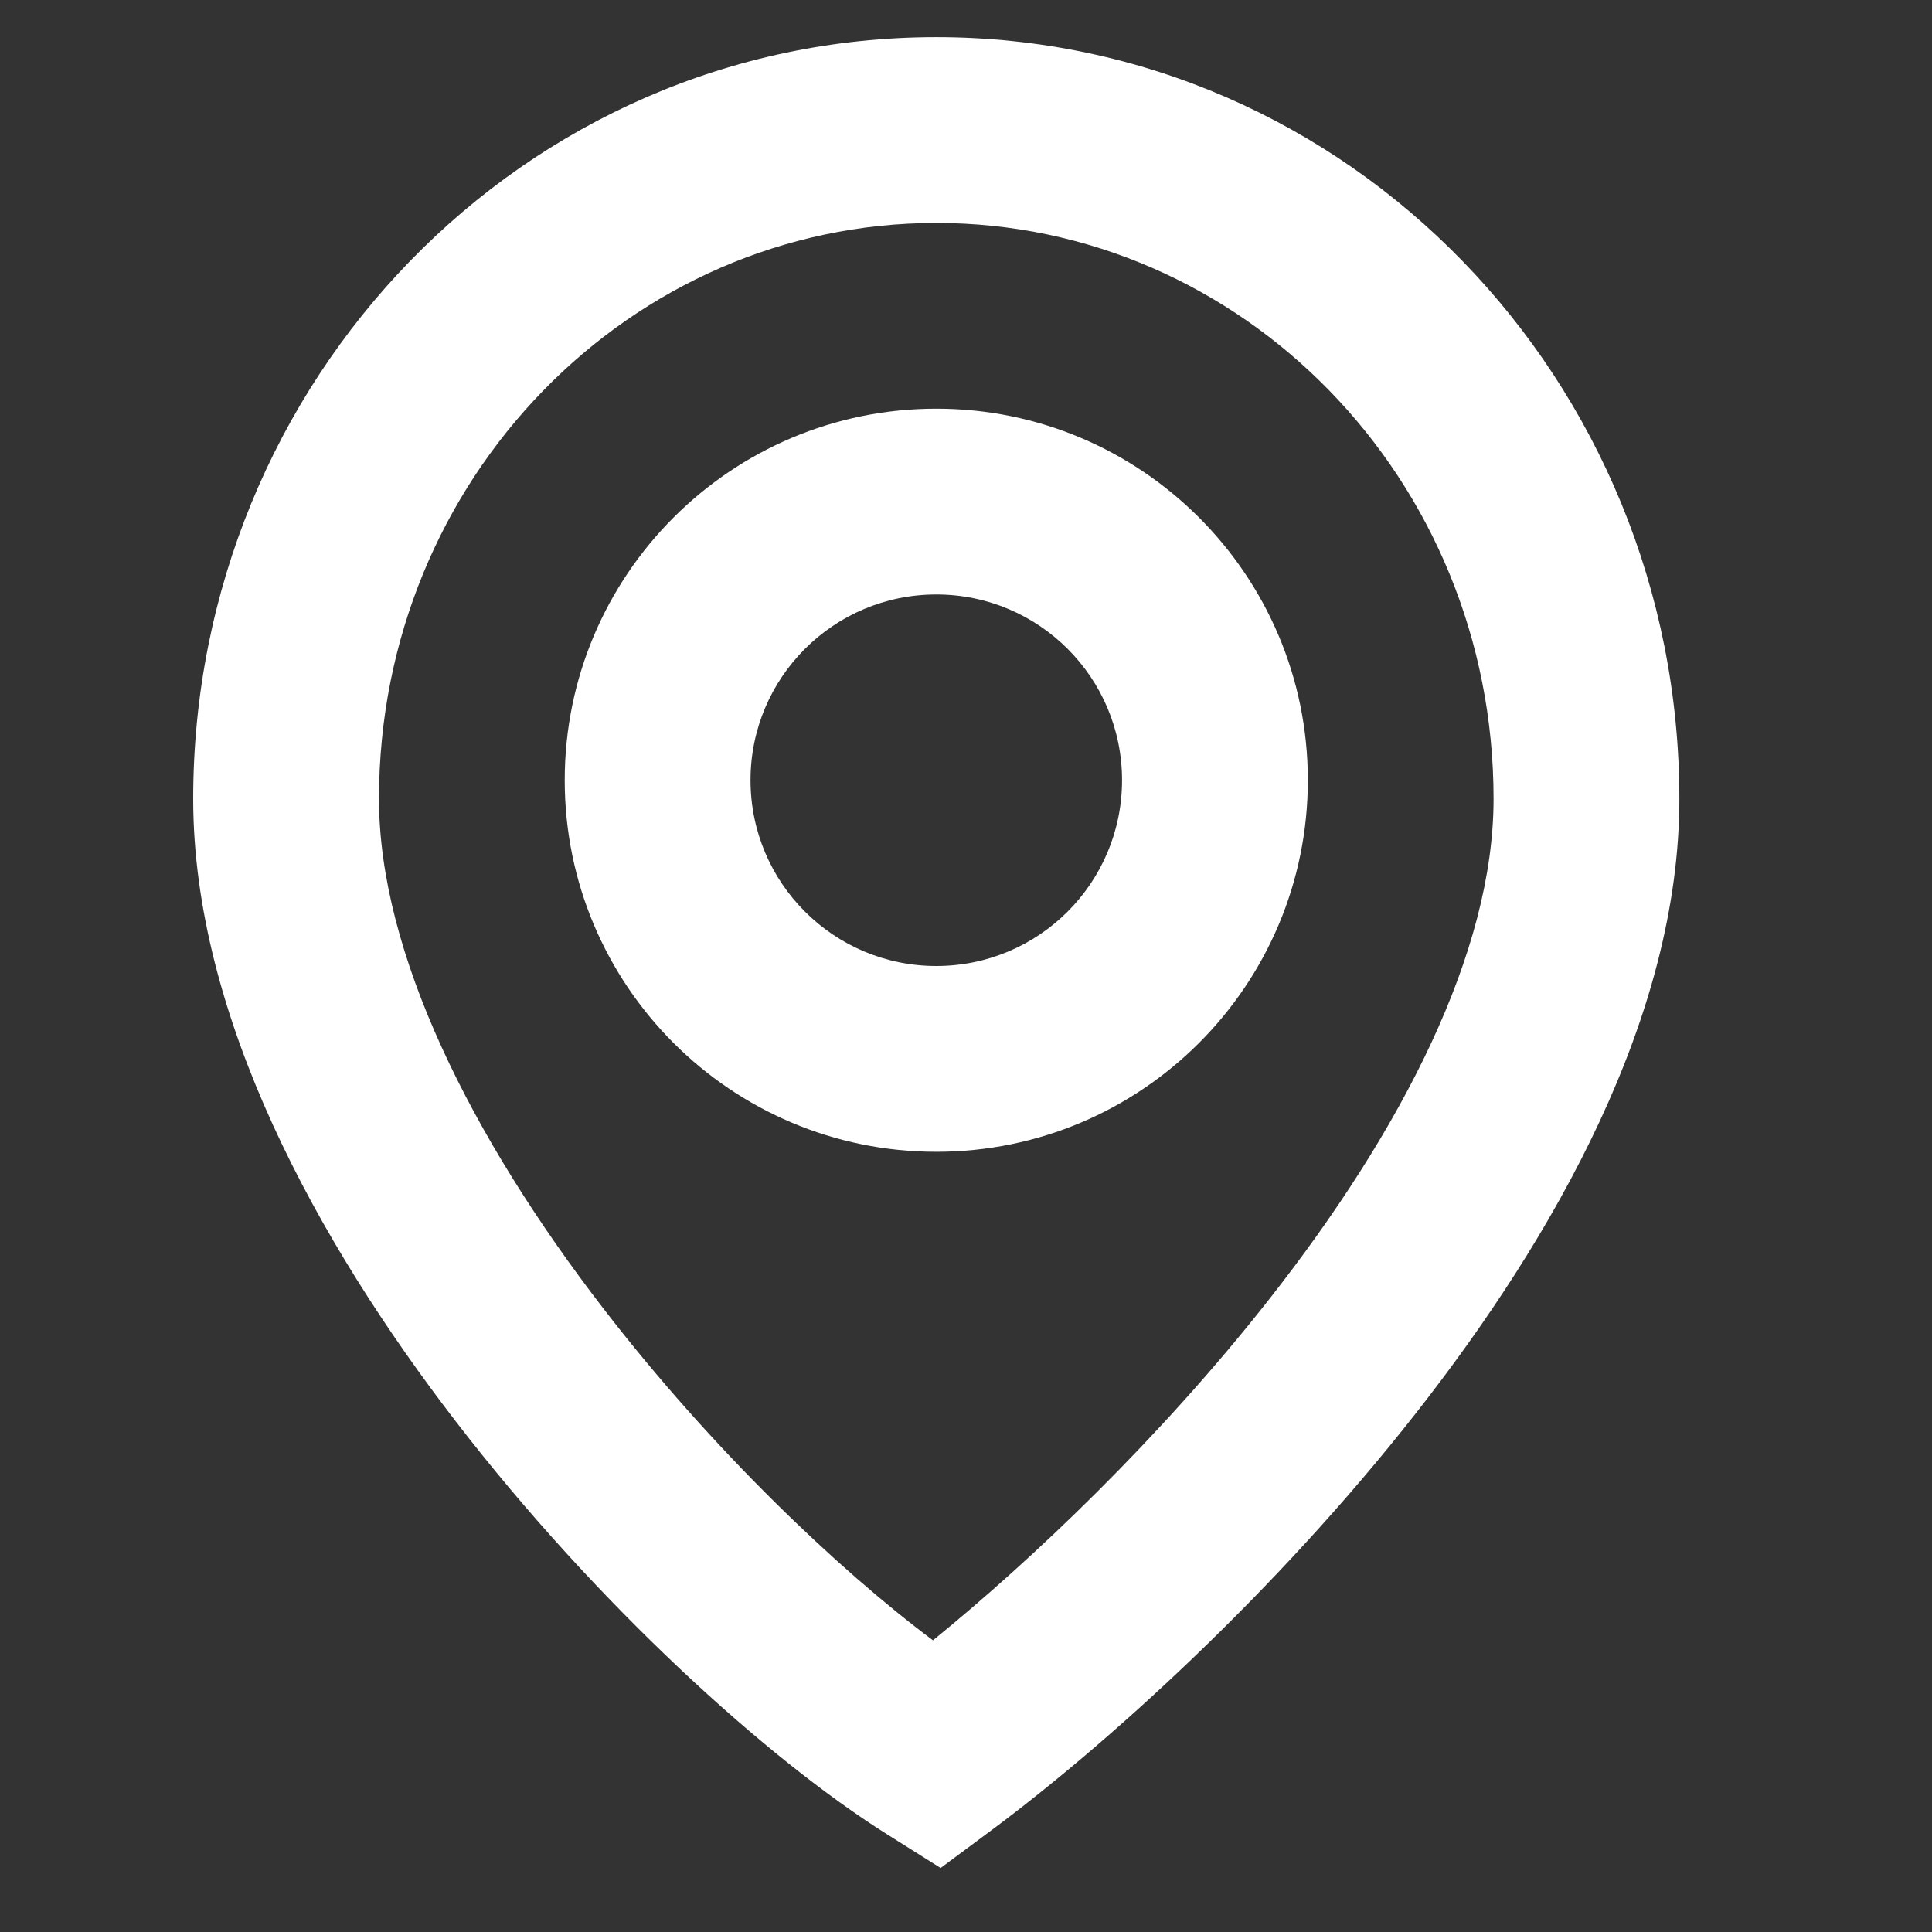 <svg width="30" height="30" viewBox="0 0 30 30" fill="none" xmlns="http://www.w3.org/2000/svg">
<rect x="0" y="0" width="30" height="30" fill="#333333" stroke="none"/>
<mask id="mask0_6_1349" style="mask-type:alpha" maskUnits="userSpaceOnUse" x="0" y="0" width="30" height="30">
<rect width="30" height="30" fill="#D9D9D9"/>
</mask>
<g mask="url(#mask0_6_1349)">
</g>
<g clip-path="url(#clip0_6_1349)">
<path fill-rule="evenodd" clip-rule="evenodd" d="M14.539 3.462C9.797 3.462 5.885 7.427 5.885 12.404C5.885 14.797 7.32 17.662 9.371 20.321C11.058 22.51 13.01 24.365 14.487 25.471C16.024 24.222 18.016 22.331 19.714 20.167C21.767 17.552 23.192 14.787 23.192 12.404C23.192 7.427 19.28 3.462 14.539 3.462ZM3 12.404C3 5.911 8.128 0.577 14.539 0.577C20.949 0.577 26.077 5.911 26.077 12.404C26.077 15.79 24.137 19.203 21.983 21.948C19.792 24.741 17.172 27.1 15.399 28.417L14.606 29.006L13.771 28.481C11.915 27.314 9.27 24.916 7.086 22.083C4.93 19.285 3 15.78 3 12.404Z" fill="white"/>
<path fill-rule="evenodd" clip-rule="evenodd" d="M14.539 9.231C12.945 9.231 11.654 10.522 11.654 12.115C11.654 13.709 12.945 15 14.539 15C16.132 15 17.423 13.709 17.423 12.115C17.423 10.522 16.132 9.231 14.539 9.231ZM8.769 12.115C8.769 8.929 11.352 6.346 14.539 6.346C17.725 6.346 20.308 8.929 20.308 12.115C20.308 15.302 17.725 17.885 14.539 17.885C11.352 17.885 8.769 15.302 8.769 12.115Z" fill="white"/>
</g>
<defs>
<clipPath id="clip0_6_1349">
<rect width="23.077" height="30" fill="white" transform="translate(3)"/>
</clipPath>
</defs>
</svg>
